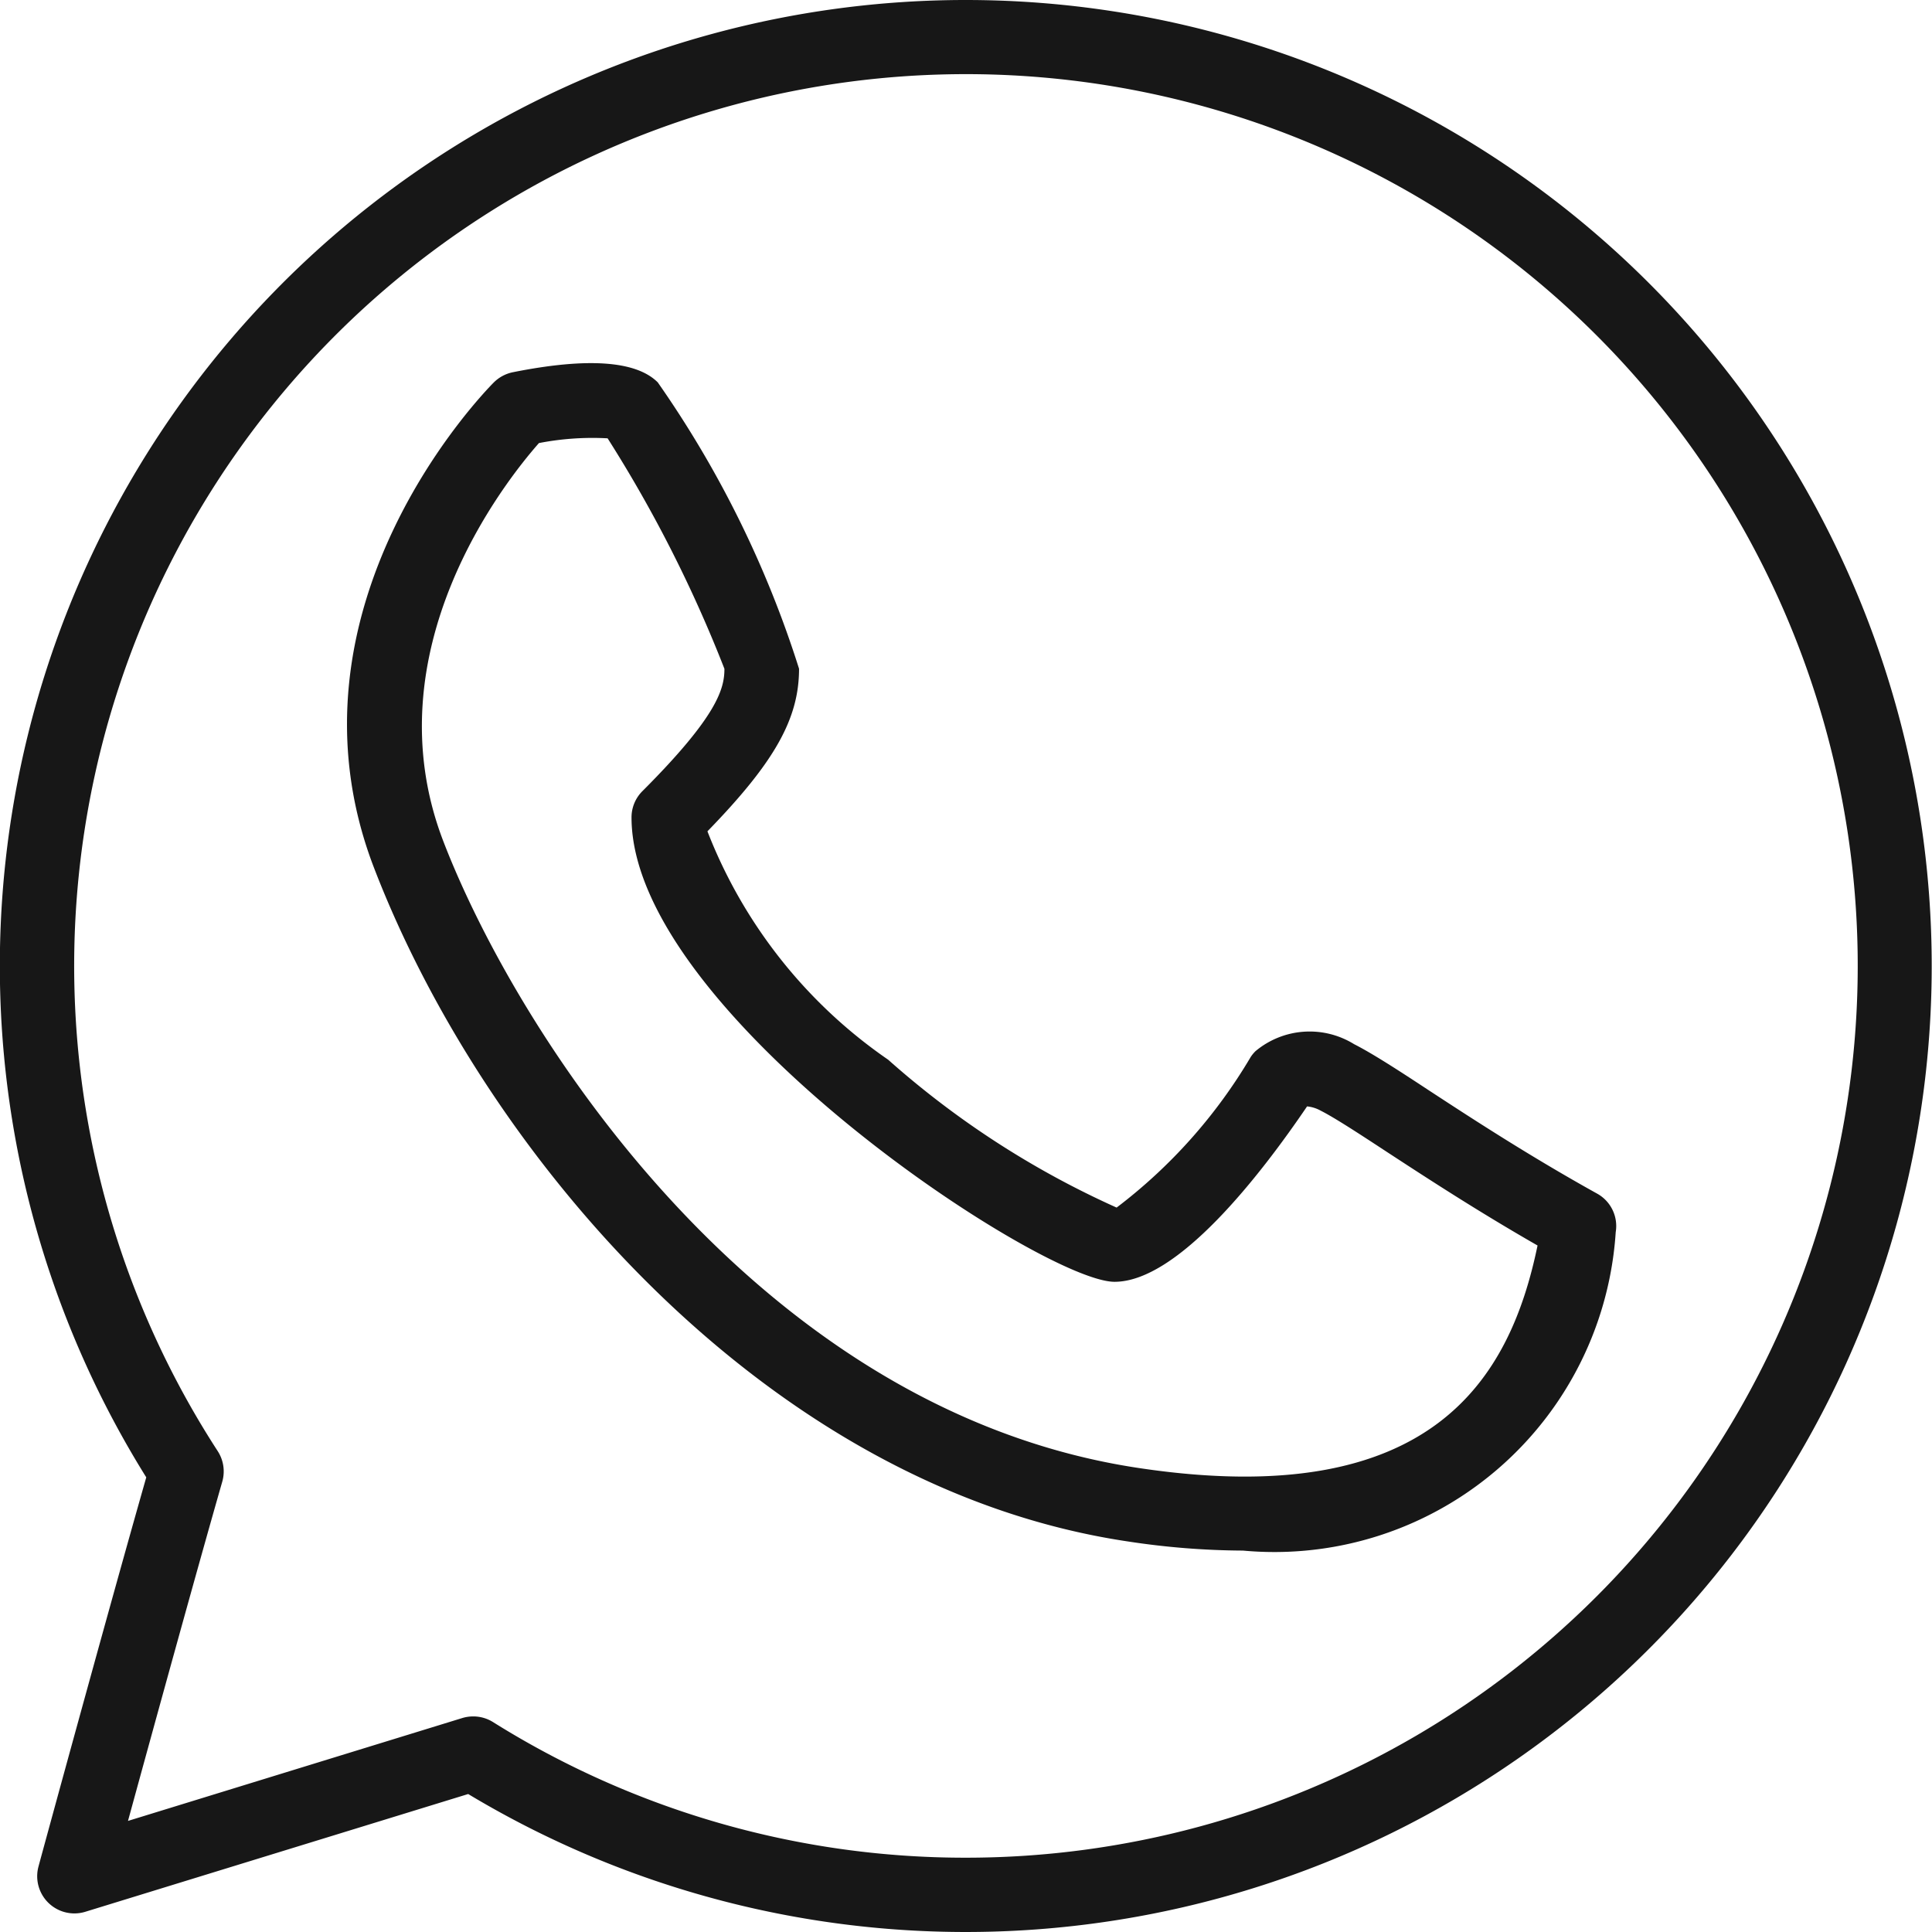 <svg id="whatsapp" xmlns="http://www.w3.org/2000/svg" width="24" height="24" viewBox="0 0 24 24">
  <g id="Grupo_29" data-name="Grupo 29">
    <g id="Grupo_48" data-name="Grupo 48">
      <path id="Trazado_144" data-name="Trazado 144" d="M12,0A12,12,0,0,0,1.817,18.352c-.474,1.661-1.33,4.8-1.339,4.835a.462.462,0,0,0,.581.562l4.757-1.463A12,12,0,1,0,12,0Zm0,23.077a11.049,11.049,0,0,1-5.876-1.685.462.462,0,0,0-.245-.07.469.469,0,0,0-.136.02L1.59,22.62c.305-1.114.853-3.106,1.171-4.214a.463.463,0,0,0-.056-.379A11.078,11.078,0,1,1,12,23.077Z" fill="#171717"/>
      <path id="Trazado_145" data-name="Trazado 145" d="M24.868,20.091c-.852-.473-1.578-.948-2.107-1.294-.4-.264-.7-.455-.911-.562a1.049,1.049,0,0,0-1.225.087.461.461,0,0,0-.058.07A6.488,6.488,0,0,1,18.9,20.265a11.113,11.113,0,0,1-2.838-1.837,6.145,6.145,0,0,1-2.245-2.837c.837-.861,1.138-1.4,1.138-2.02A13.061,13.061,0,0,0,13.2,10.014c-.269-.269-.875-.311-1.8-.126a.466.466,0,0,0-.236.126c-.112.112-2.736,2.788-1.489,6.03,1.369,3.559,4.883,7.7,9.362,8.368a9.708,9.708,0,0,0,1.433.114A4.249,4.249,0,0,0,25.1,20.57.46.46,0,0,0,24.868,20.091ZM19.174,23.5c-4.737-.71-7.721-5.4-8.638-7.786-.909-2.363.768-4.47,1.188-4.946a3.481,3.481,0,0,1,.853-.059,16.576,16.576,0,0,1,1.451,2.863c0,.242-.079.58-1.019,1.52a.46.46,0,0,0-.135.326c0,2.417,5.1,5.769,6,5.769.785,0,1.809-1.32,2.392-2.179a.438.438,0,0,1,.171.054c.166.084.454.271.818.51.481.314,1.12.732,1.874,1.164C23.788,22.382,22.83,24.049,19.174,23.5Z" transform="translate(-5.029 -5.264)" fill="#171717"/>
    </g>
  </g>
</svg>
